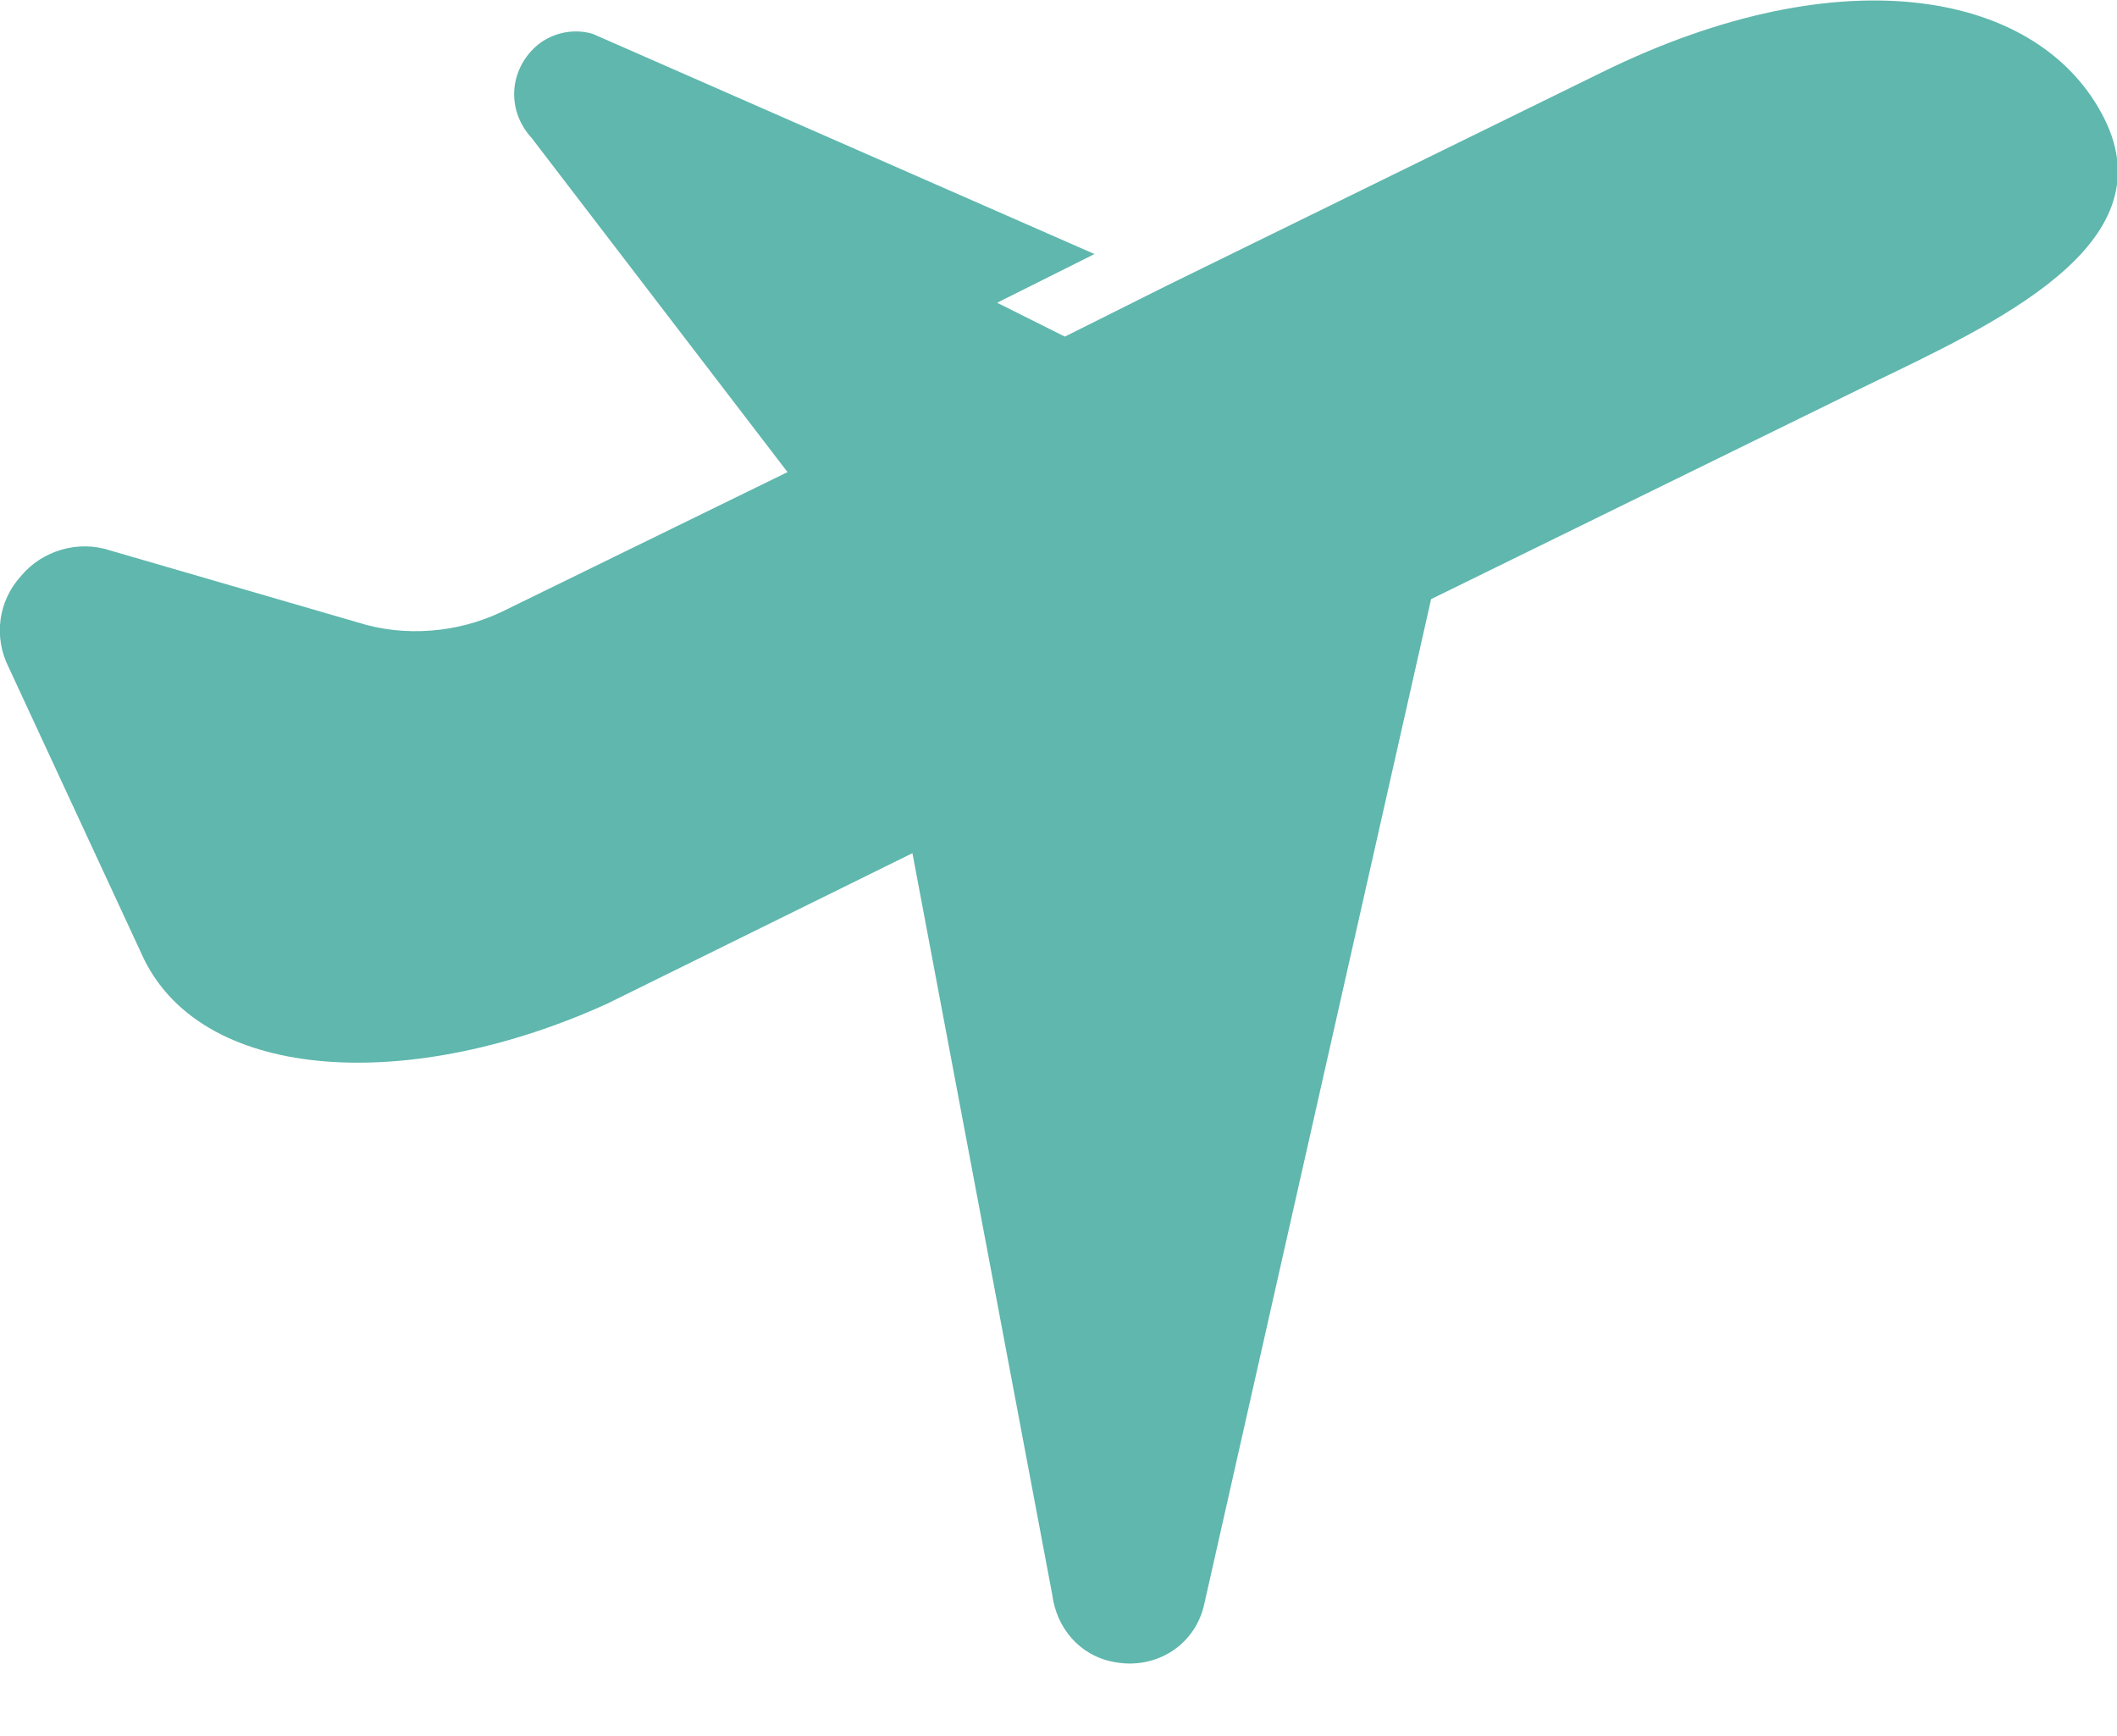 <?xml version="1.0" encoding="UTF-8"?>
<svg xmlns="http://www.w3.org/2000/svg" version="1.1" viewBox="0 0 100 82">
  <defs>
    <style>
      .cls-1 {
        fill: #5fb7ad;
      }
    </style>
  </defs>
  <!-- Generator: Adobe Illustrator 28.7.1, SVG Export Plug-In . SVG Version: 1.2.0 Build 142)  -->
  <g>
    <g id="_飛行機アイコン" data-name="飛行機アイコン">
      <path id="_パス_5485" data-name="パス_5485" class="cls-1" d="M1,27.2c1-1.2,2.7-1.7,4.2-1.2l11.7,3.4c2.2.7,4.7.5,6.8-.5l13.5-6.6-12.1-15.8c-1.1-1.2-1.1-3,.1-4.2.7-.7,1.8-1,2.8-.7l23.7,10.4-4.6,2.3,3.2,1.6,4.8-2.4,20.6-10.1c11.4-5.6,20.7-3.8,23.7,2.2,3,6-5.2,9.7-11.2,12.6l-20.6,10.1-10.7,47.4c-.4,2-2.3,3.2-4.3,2.8-1.6-.3-2.7-1.6-2.9-3.2l-6.6-35-14.4,7.1c-9.2,4.2-19,3.8-21.9-2.1L.4,31.5c-.7-1.4-.5-3.1.6-4.3Z"/>
    </g>
  </g>
</svg>